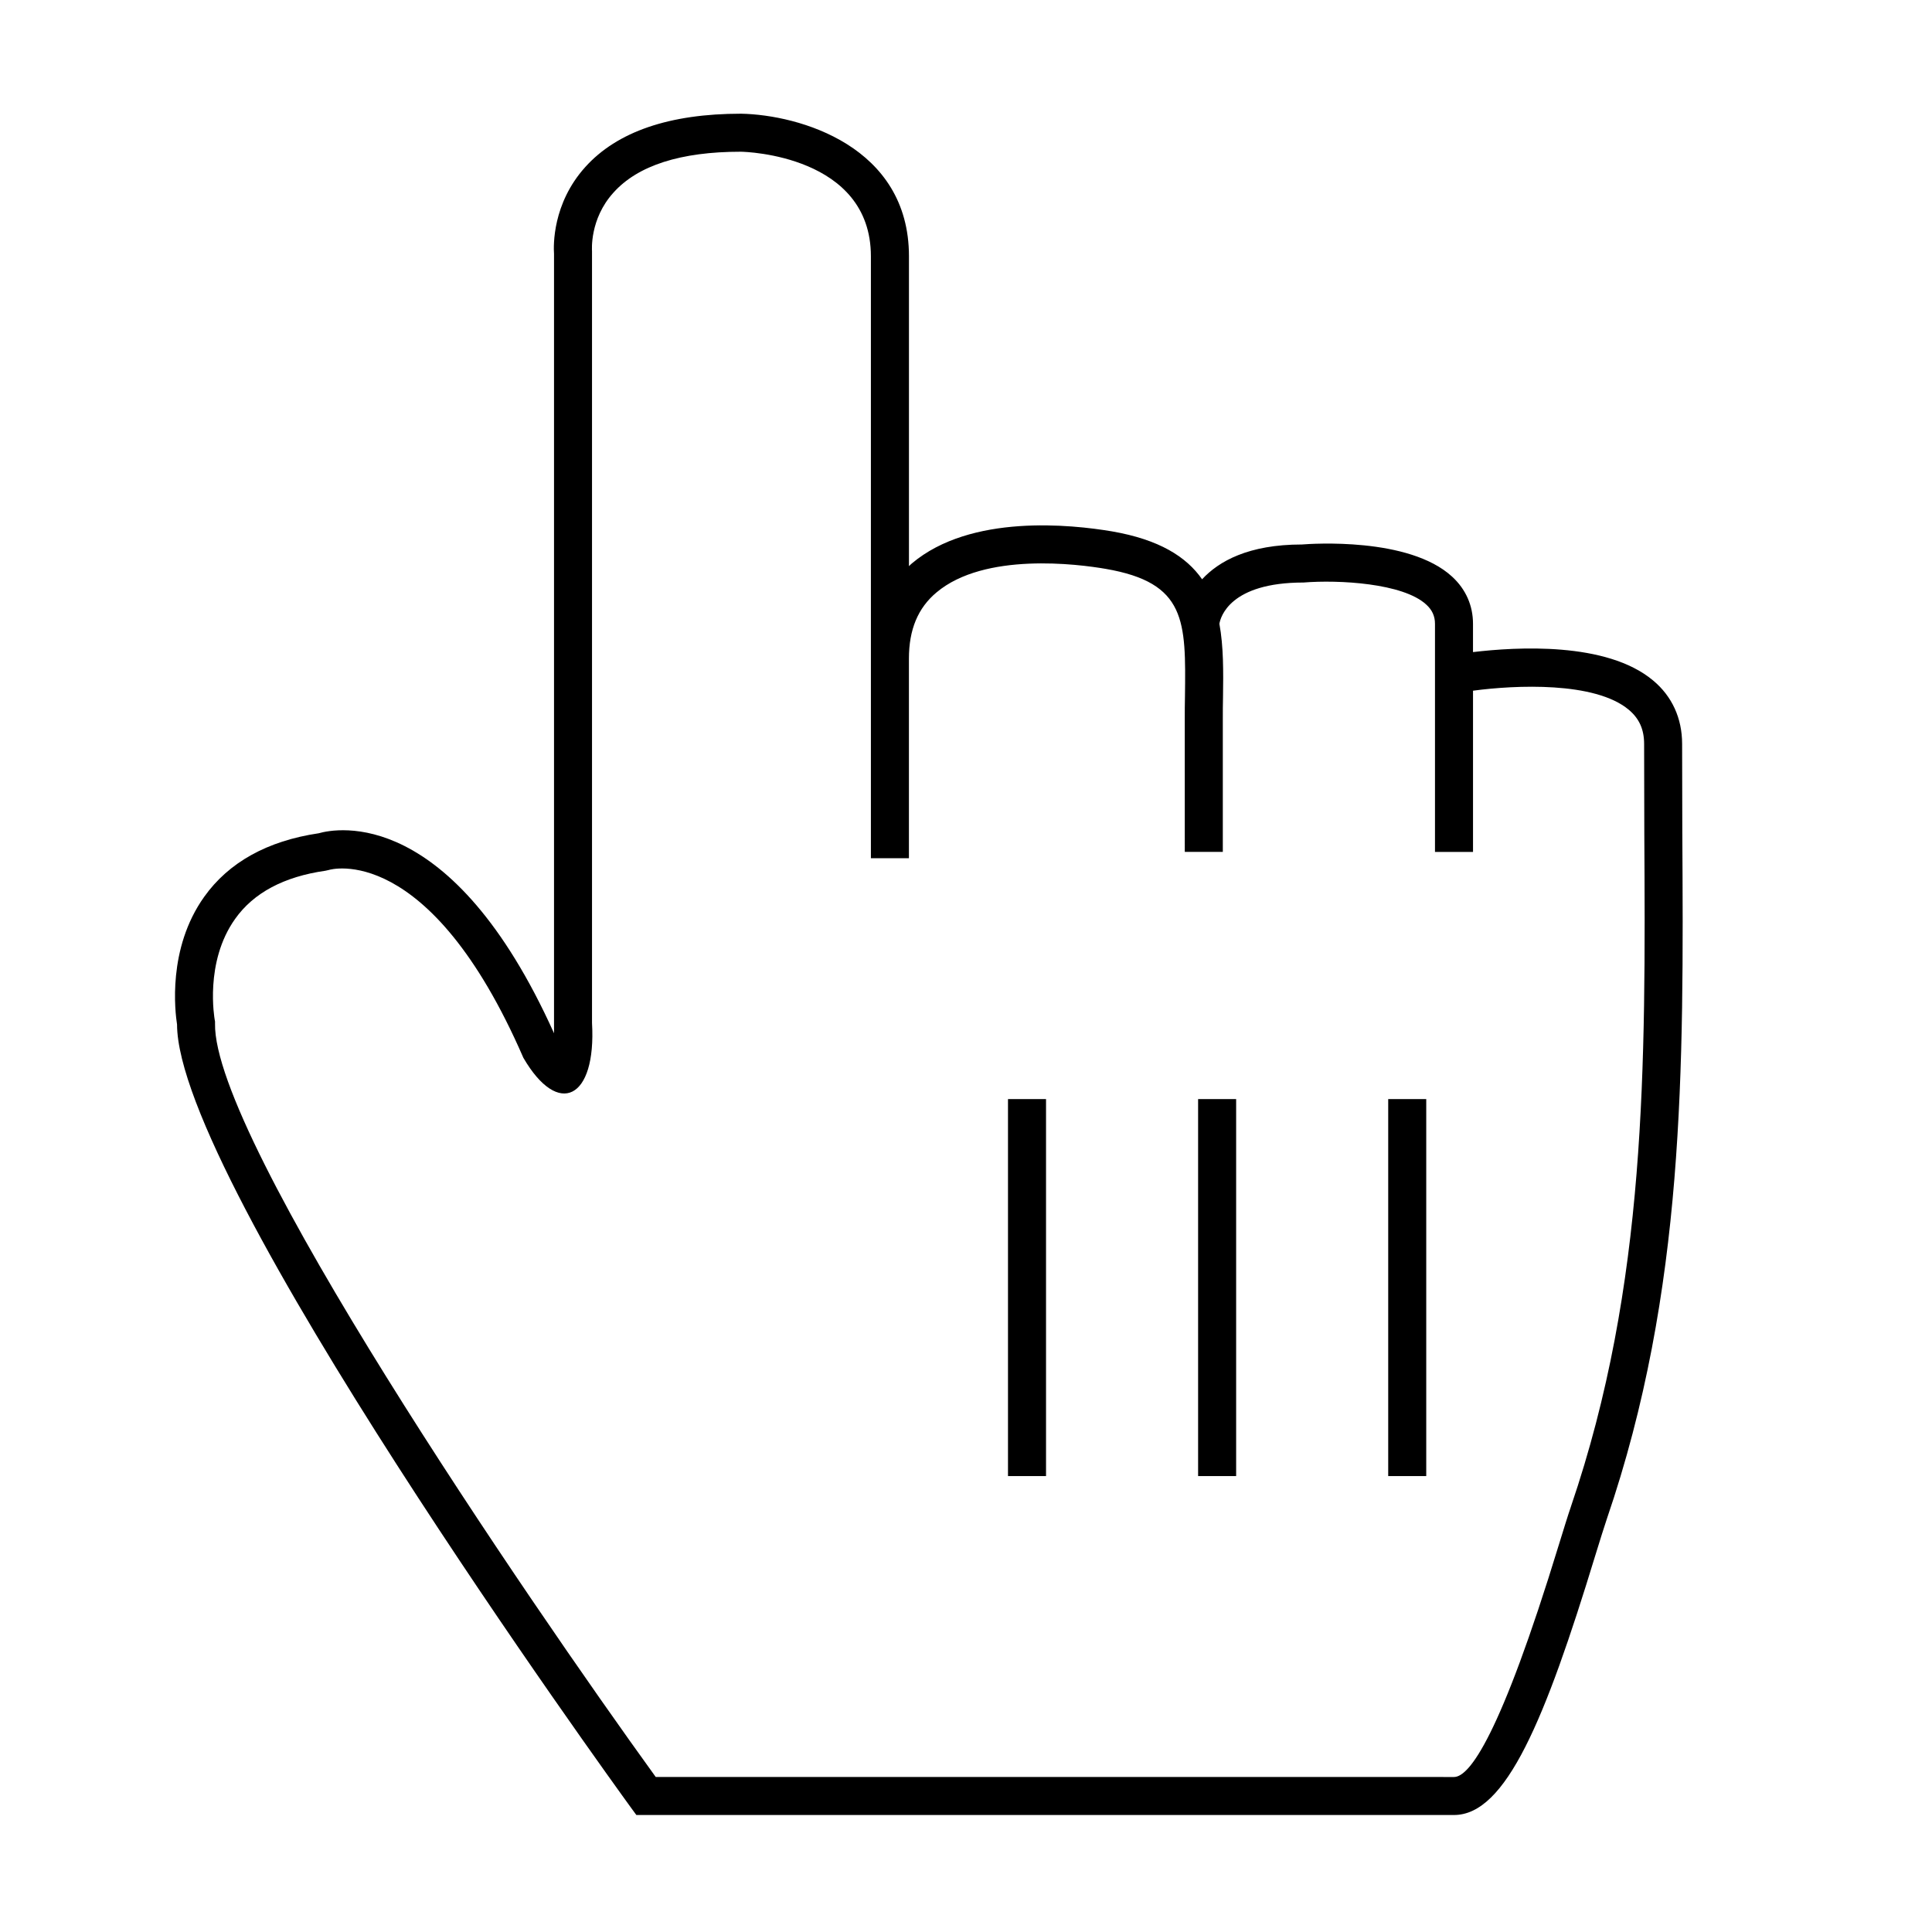 <?xml version="1.0" encoding="UTF-8"?>
<!-- Uploaded to: ICON Repo, www.svgrepo.com, Generator: ICON Repo Mixer Tools -->
<svg fill="#000000" width="800px" height="800px" version="1.1" viewBox="144 144 512 512" xmlns="http://www.w3.org/2000/svg">
 <g>
  <path d="m589.83 364.98c0-7.91-0.051-15.82-0.051-23.832 0-6.801-2.672-12.645-7.707-16.828-12.344-10.328-36.273-8.867-47.711-7.508v-7.504c0-4.836-1.914-9.168-5.543-12.496-11.438-10.531-37.332-8.715-39.801-8.516-14.156 0-22.016 4.434-26.449 9.219-4.18-5.996-11.387-10.531-23.879-12.695-10.73-1.812-37.383-4.684-53 8.465-0.25 0.25-0.555 0.453-0.805 0.754v-82.121c0-29.172-29.02-37.484-44.488-37.785-18.941 0-32.848 4.734-41.312 14.156-8.715 9.672-8.414 20.859-8.262 22.973v206.56c-27.156-60.25-57.586-54.355-62.371-52.996-13.602 2.016-23.832 7.707-30.328 16.828-9.824 13.754-7.707 30.582-7.203 33.855 0.102 41.516 115.27 200.62 120.21 207.42l1.512 2.066h216.69c13.754 0 24.133-25.191 37.434-68.77 1.258-4.082 2.316-7.457 3.074-9.723 20.703-60.508 20.352-119.3 19.996-181.52zm-29.52 178.3c-0.805 2.316-1.863 5.793-3.176 10.027-15.566 50.934-23.73 61.617-27.809 61.617l-211.55-0.004c-34.16-47.254-117.44-169.18-116.79-199.71v-0.504l-0.102-0.555c0-0.152-2.769-15.164 5.441-26.652 4.887-6.902 12.949-11.184 23.93-12.746l0.906-0.203c0.25-0.102 26.5-7.809 51.539 49.777 9.285 15.973 19.359 10.934 18.191-9.219v-204.55c0-0.102-0.707-8.465 5.691-15.516 6.449-7.203 17.836-10.832 33.703-10.832 1.41 0 34.512 1.008 34.512 27.711v159.51h10.078v-52.898c0-7.656 2.367-13.402 7.305-17.531 12.746-10.73 37.535-7.508 44.84-6.246 21.363 3.68 21.262 13.754 21.008 33.855-0.051 1.965-0.051 3.93-0.051 5.996l0.004 35.156h10.078v-35.164c0-2.016 0-3.93 0.051-5.844 0.102-6.75 0.152-13.402-0.957-19.445 0.301-1.812 2.82-10.934 22.27-10.934 9.32-0.754 26.398 0.152 32.547 5.844 1.562 1.41 2.316 3.074 2.316 5.09v60.457h10.078v-42.723c11.234-1.512 32.293-2.469 41.262 5.039 2.769 2.316 4.082 5.188 4.082 9.07 0 8.012 0.051 15.973 0.051 23.879 0.344 61.359 0.648 119.35-19.453 178.24z"/>
  <path d="m411.13 435.27h10.078v99.906h-10.078z"/>
  <path d="m461.51 435.27h10.078v99.906h-10.078z"/>
  <path d="m511.89 435.27h10.078v99.906h-10.078z"/>
 </g>
</svg>